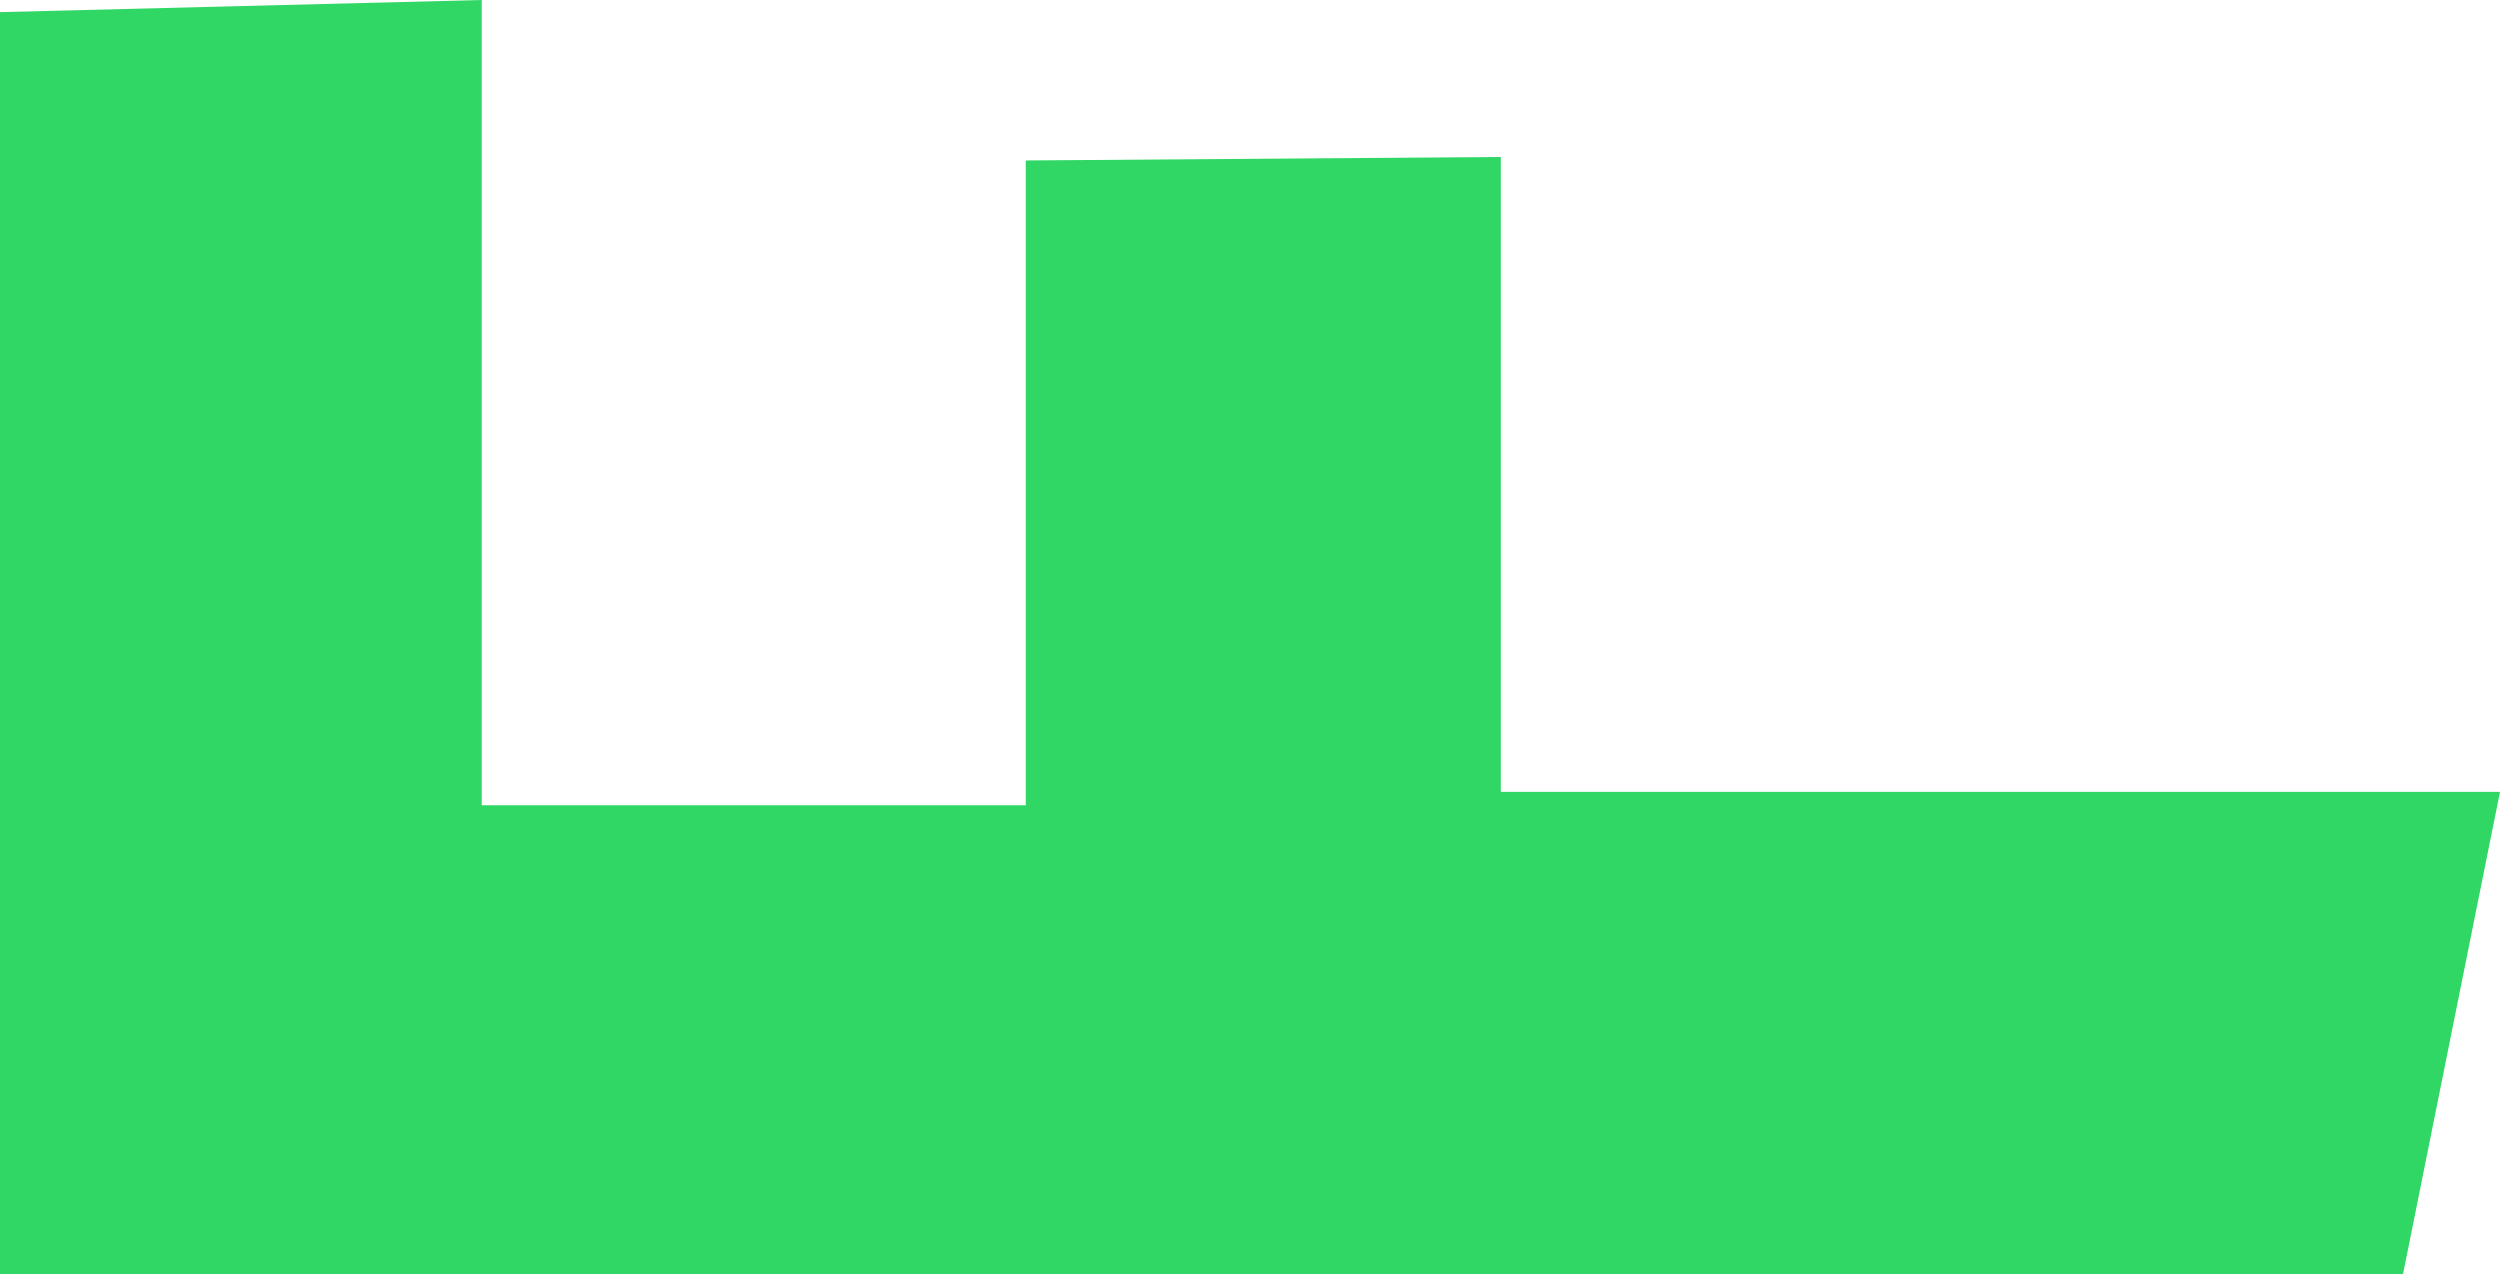 <svg width="312" height="159" viewBox="0 0 312 159" fill="none" xmlns="http://www.w3.org/2000/svg">
<path d="M60.118 0L0 1.514V159H299.898L312 98.825H187.301V19.59L128.015 20.025V100.496H60.118V0Z" fill="#30D764"/>
</svg>
